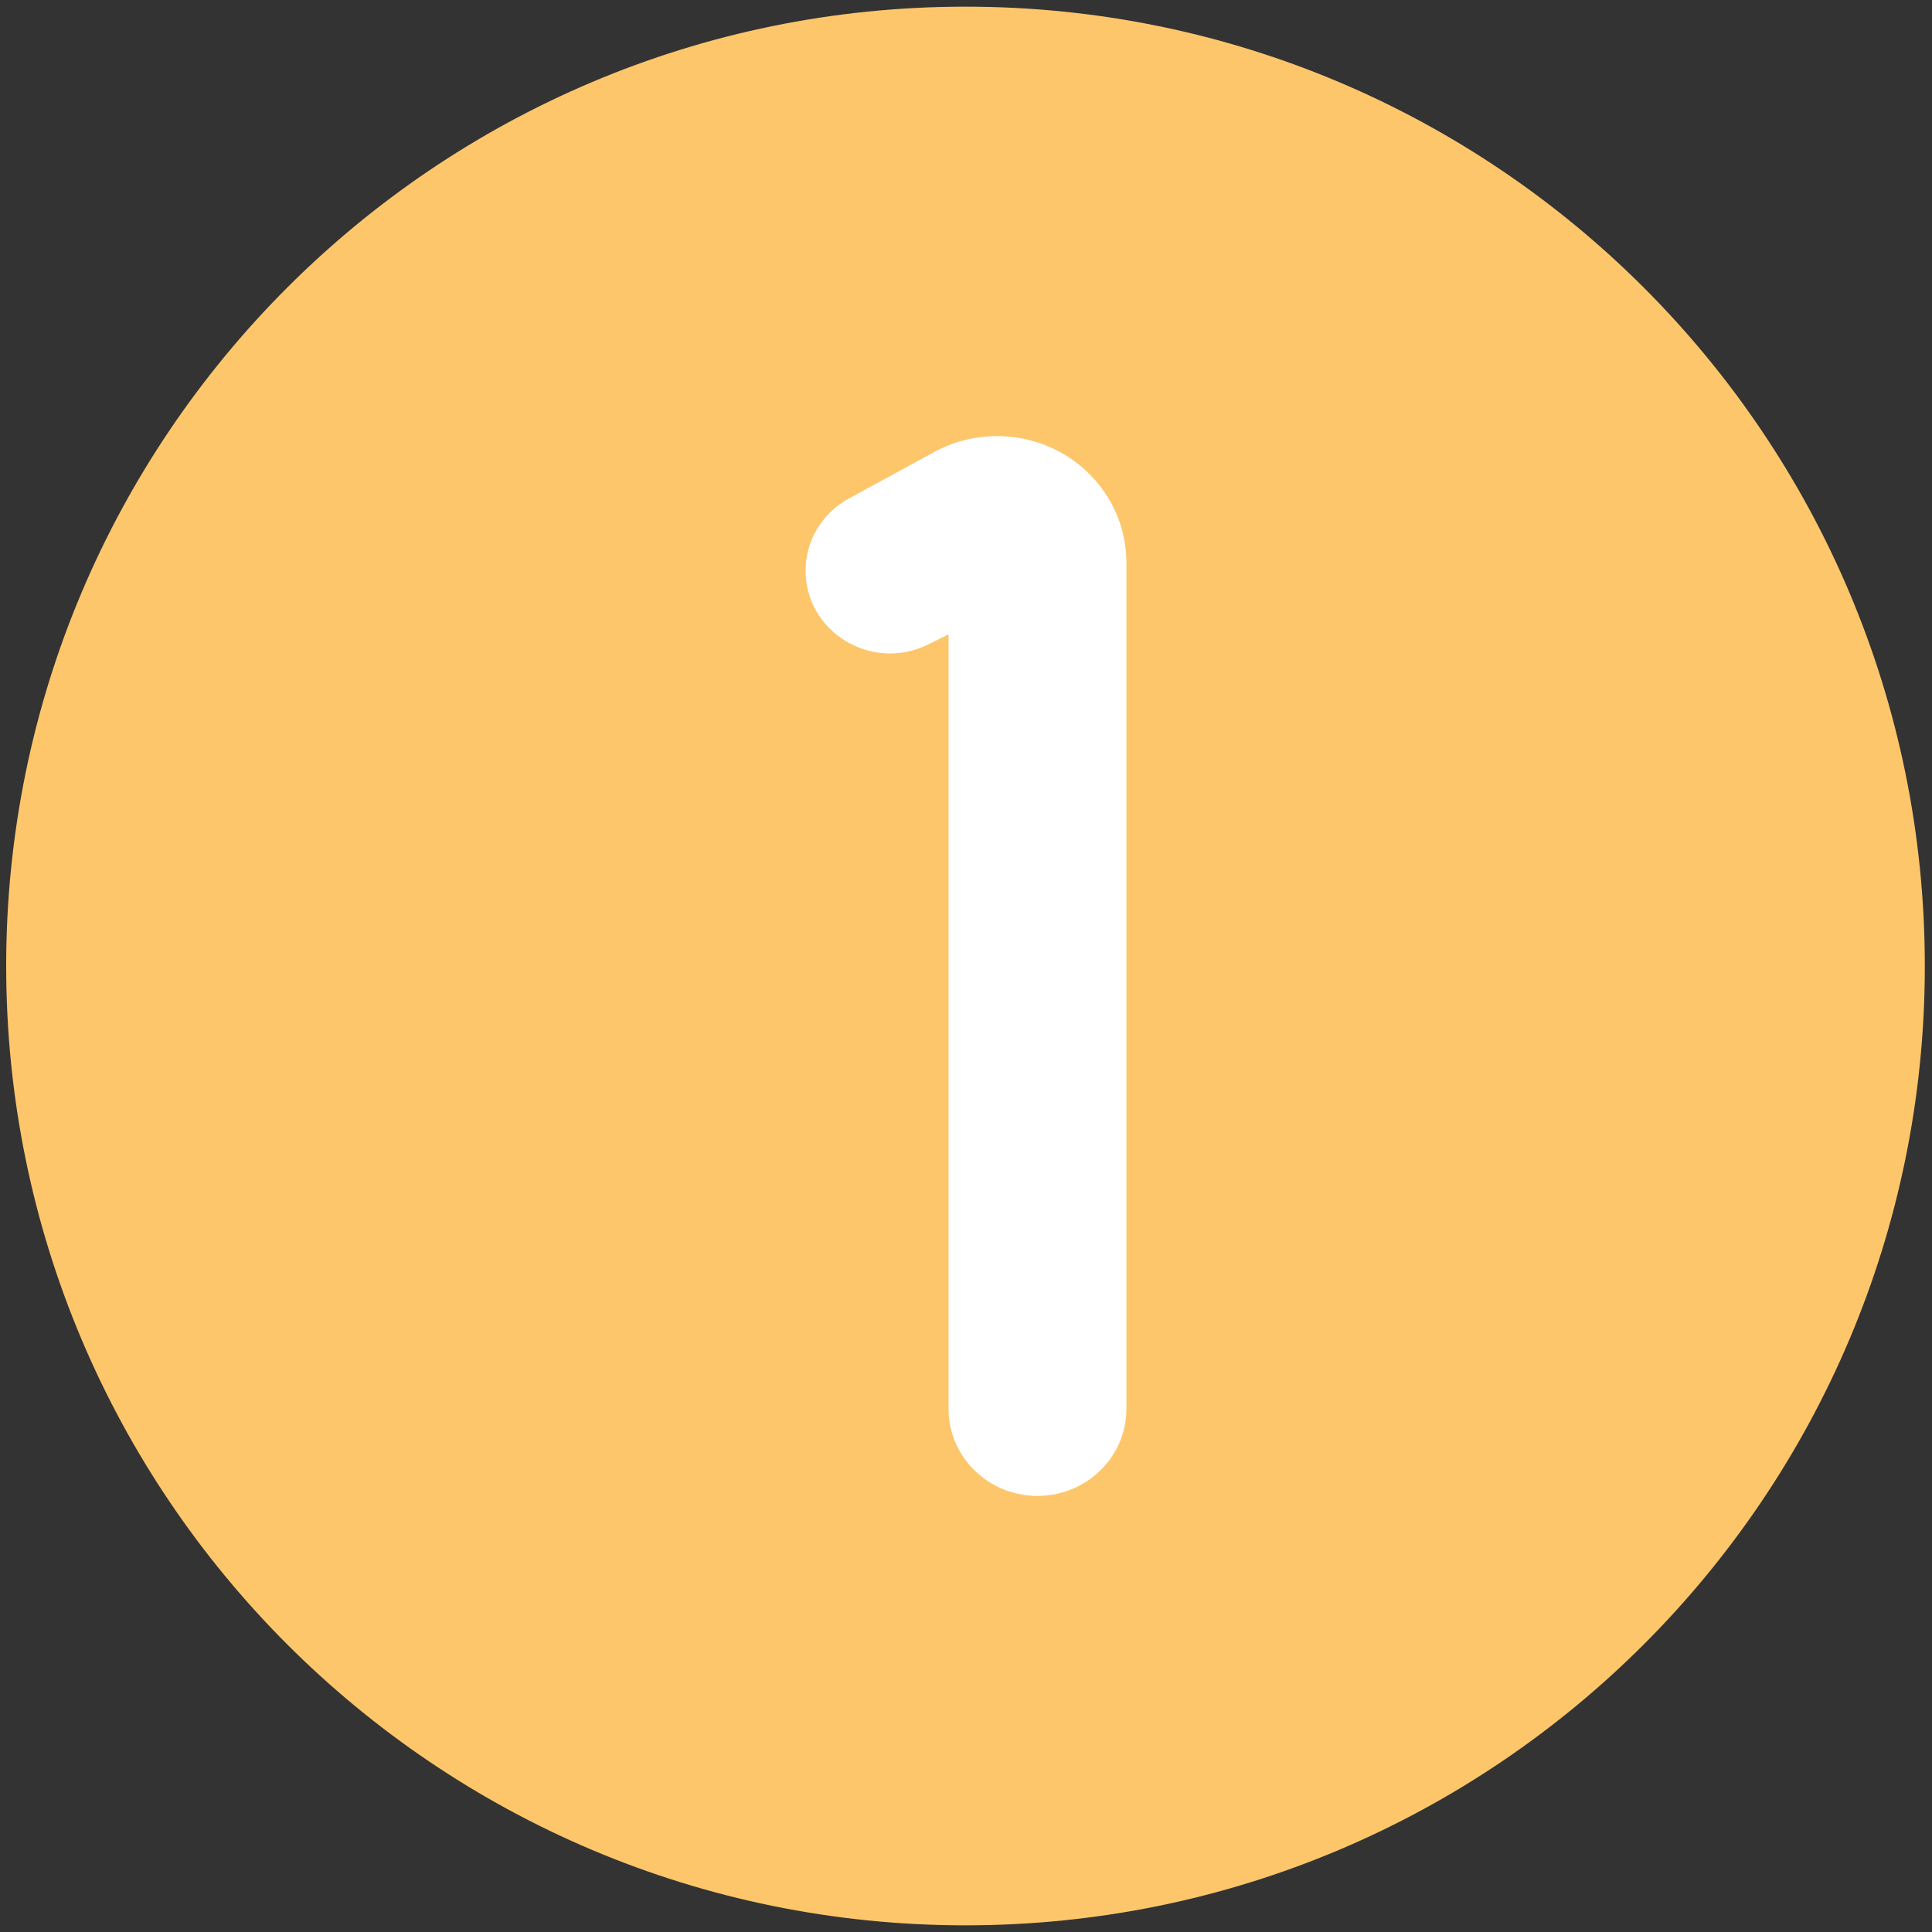 <svg width="60" height="60" viewBox="0 0 60 60" fill="none" xmlns="http://www.w3.org/2000/svg">
<rect x="0" y="0" width="60" height="60" fill="#333333" stroke="none"/>
<g clip-path="url(#clip0_325_2)">
<path d="M29.985 59.793C46.439 59.793 59.777 46.454 59.777 30C59.777 13.546 46.439 0.207 29.985 0.207C13.531 0.207 0.192 13.546 0.192 30C0.192 46.454 13.531 59.793 29.985 59.793Z" fill="#FDC66B"/>
<path d="M29.458 35.602V43.752C29.458 45.247 30.693 46.457 32.218 46.457C33.744 46.457 34.982 45.247 34.982 43.752V17.479C34.982 16.392 34.533 15.408 33.806 14.695C33.079 13.982 32.071 13.543 30.963 13.543C30.278 13.543 29.606 13.714 29.009 14.04L26.366 15.48C25.947 15.706 25.611 16.035 25.378 16.423C25.145 16.81 25.018 17.259 25.018 17.722C25.018 19.635 27.079 20.877 28.821 20.016L29.458 19.701V28.893V31.426V33.065V35.602Z" fill="white"/>
</g>
<defs>
<clipPath id="clip0_325_2">
<rect width="60" height="60" fill="white"/>
</clipPath>
</defs>
</svg>
